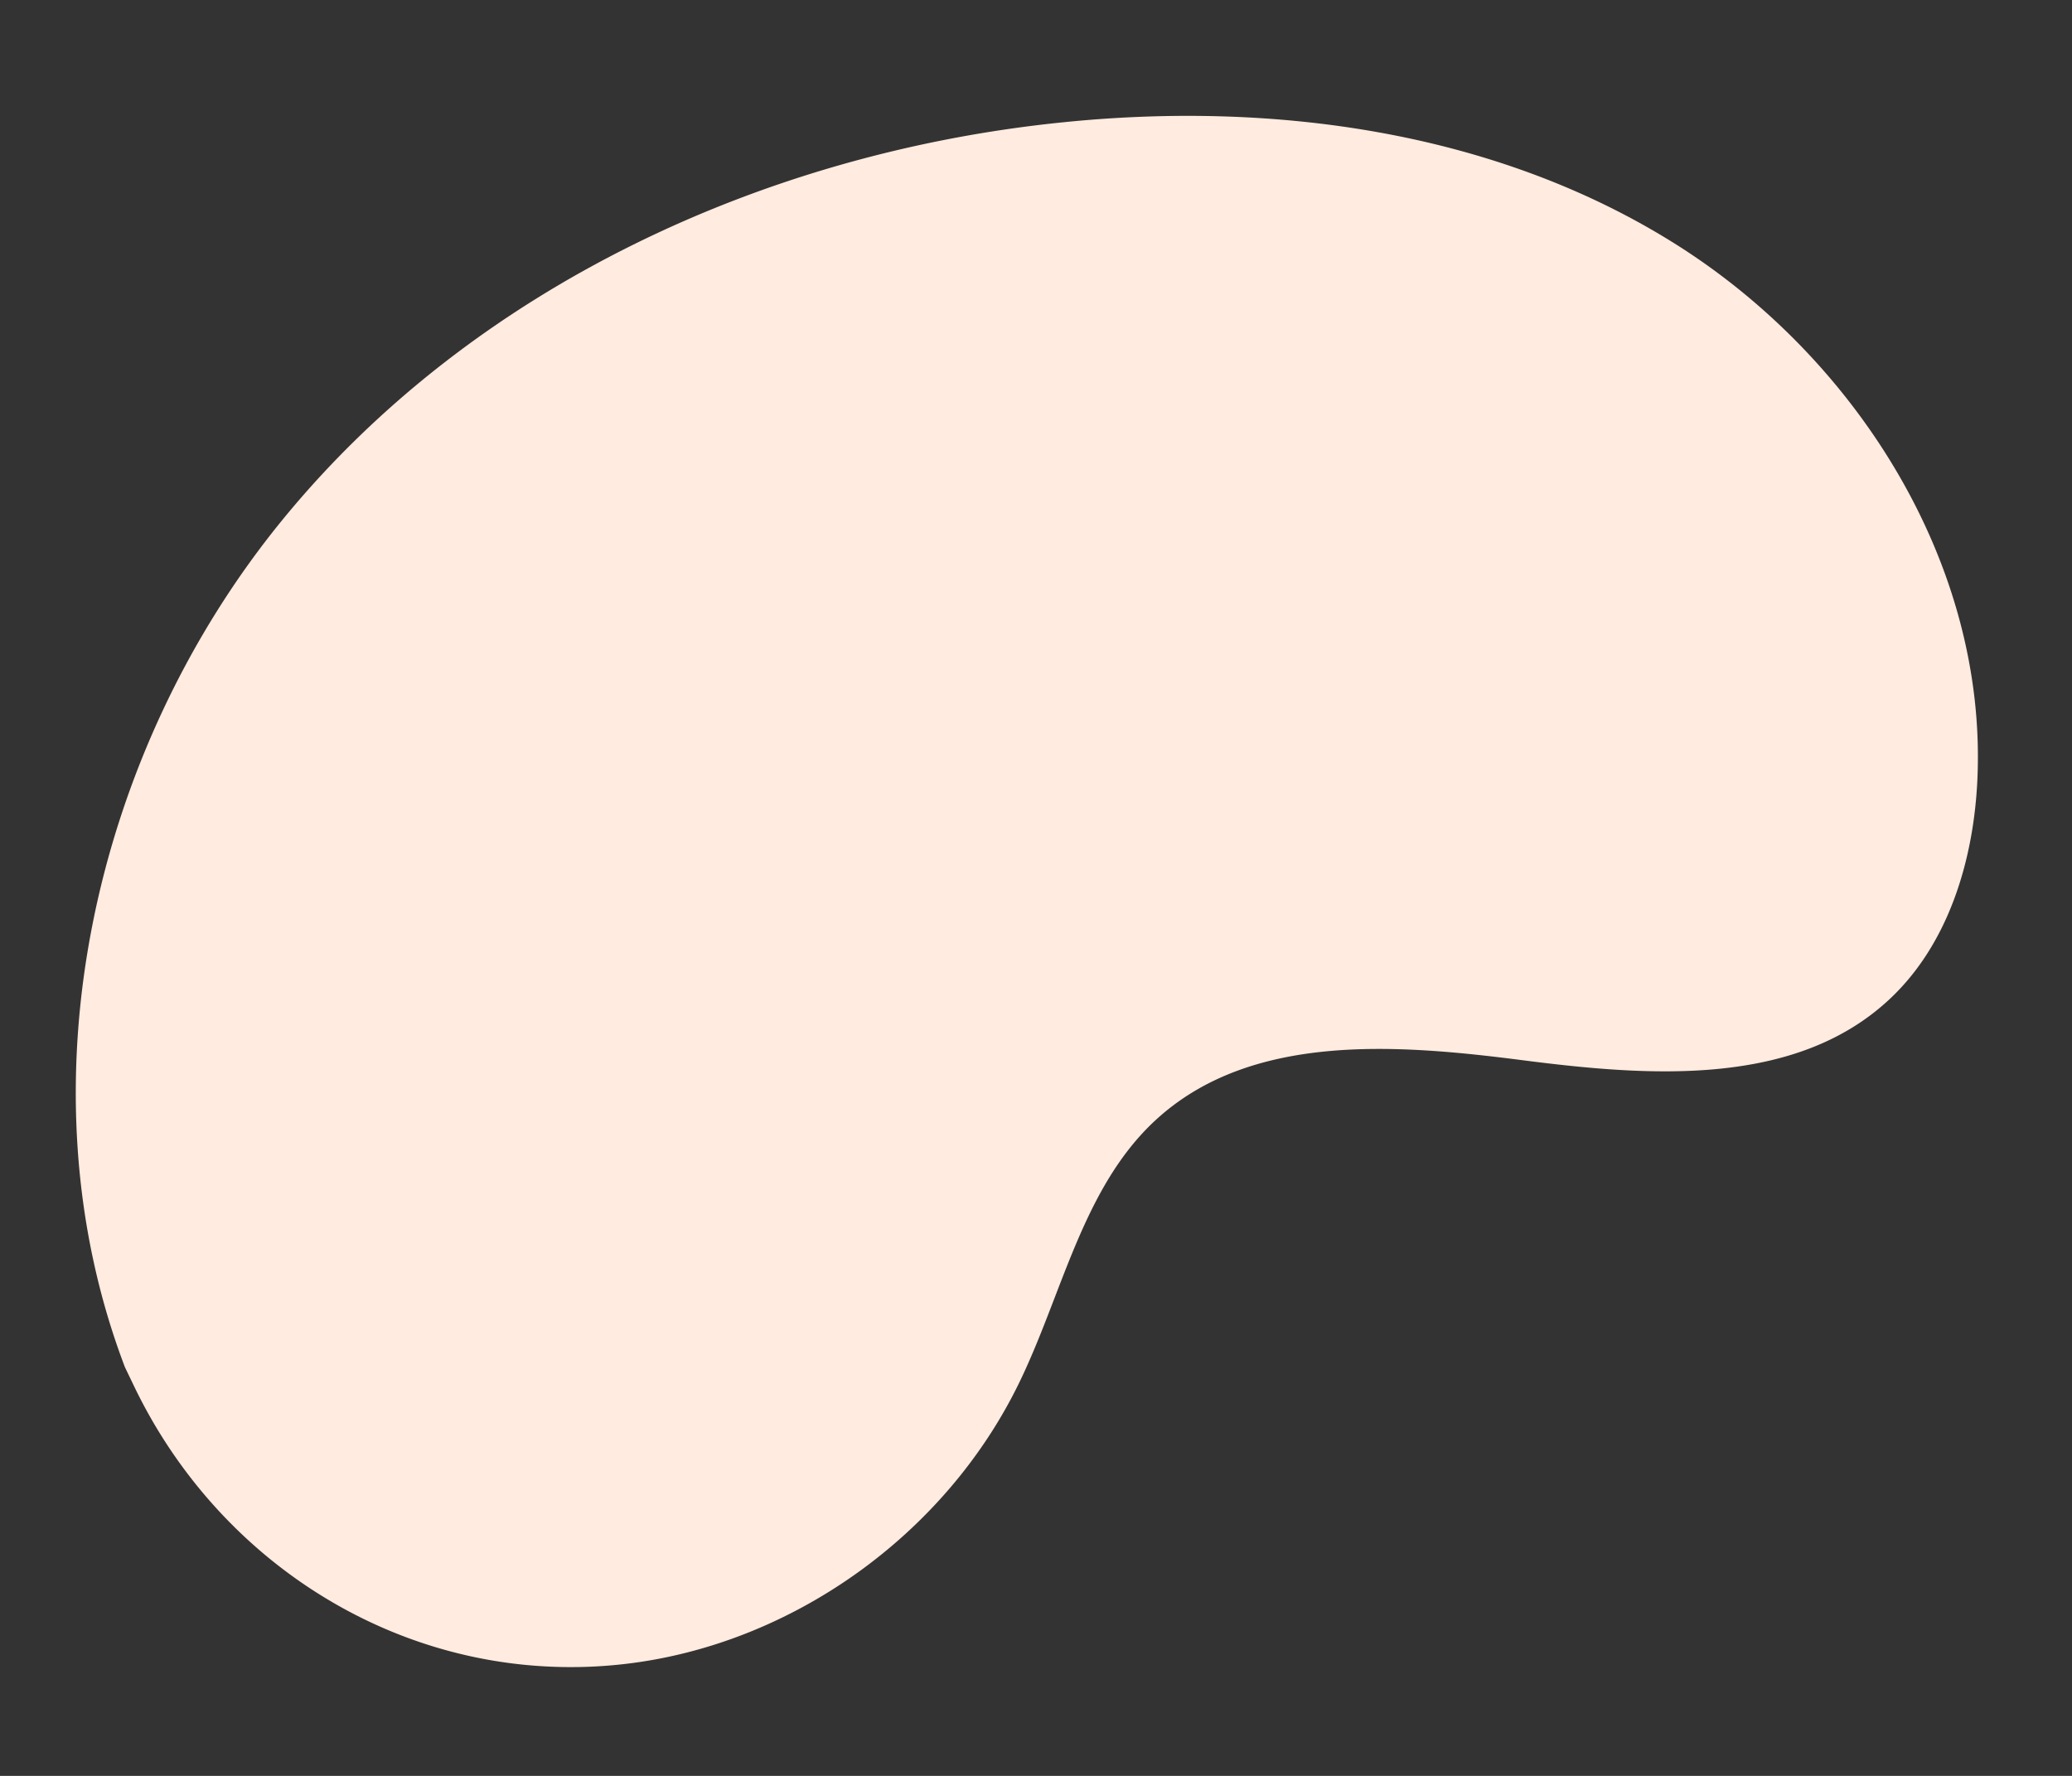 <?xml version="1.0" encoding="UTF-8" standalone="no"?>
<!-- Created with Inkscape (http://www.inkscape.org/) -->

<svg
   width="175mm"
   height="150mm"
   viewBox="0 0 175 150"
   version="1.1"
   id="svg1"
   inkscape:version="1.4.2 (f4327f4, 2025-05-13)"
   sodipodi:docname="Orange Bean.svg"
   xmlns:inkscape="http://www.inkscape.org/namespaces/inkscape"
   xmlns:sodipodi="http://sodipodi.sourceforge.net/DTD/sodipodi-0.dtd"
   xmlns="http://www.w3.org/2000/svg"
   xmlns:svg="http://www.w3.org/2000/svg">
  <rect x="0" y="0" width="175" height="150" fill="#333333" stroke="none"/>
  <sodipodi:namedview
     id="namedview1"
     pagecolor="#505050"
     bordercolor="#eeeeee"
     borderopacity="1"
     inkscape:showpageshadow="0"
     inkscape:pageopacity="0"
     inkscape:pagecheckerboard="0"
     inkscape:deskcolor="#505050"
     inkscape:document-units="mm"
     inkscape:zoom="0.26803444"
     inkscape:cx="225.71726"
     inkscape:cy="822.65548"
     inkscape:window-width="1920"
     inkscape:window-height="1111"
     inkscape:window-x="-9"
     inkscape:window-y="-9"
     inkscape:window-maximized="1"
     inkscape:current-layer="layer1" />
  <defs
     id="defs1" />
  <g
     inkscape:label="Calque 1"
     inkscape:groupmode="layer"
     id="layer1">
    <path
       d="m 10.546,115.468 0.792,1.646 c 6.672,13.868 20.276,23.161 35.521,23.674 a 39.419,39.419 0 0 0 5.875,-0.235 c 14.06,-1.608 27.058,-10.858 33.323,-23.713 3.687,-7.565 5.376,-16.517 11.52,-22.206 8.002,-7.402 20.276,-6.466 31.014,-5.083 10.738,1.382 23.041,2.29 30.995,-5.151 4.992,-4.661 7.123,-11.765 7.426,-18.625 0.797,-18.159 -10.224,-35.521 -25.441,-45.122 -15.217,-9.6 -34.062,-12.149 -51.904,-10.311 -25.028,2.558 -49.691,13.882 -65.762,33.505 -16.071,19.623 -22.402,47.862 -13.359,71.618 z"
       style="fill:#ffebdf;fill-opacity:1;stroke-width:0.265"
       id="path1-2-0" />
  </g>
</svg>
